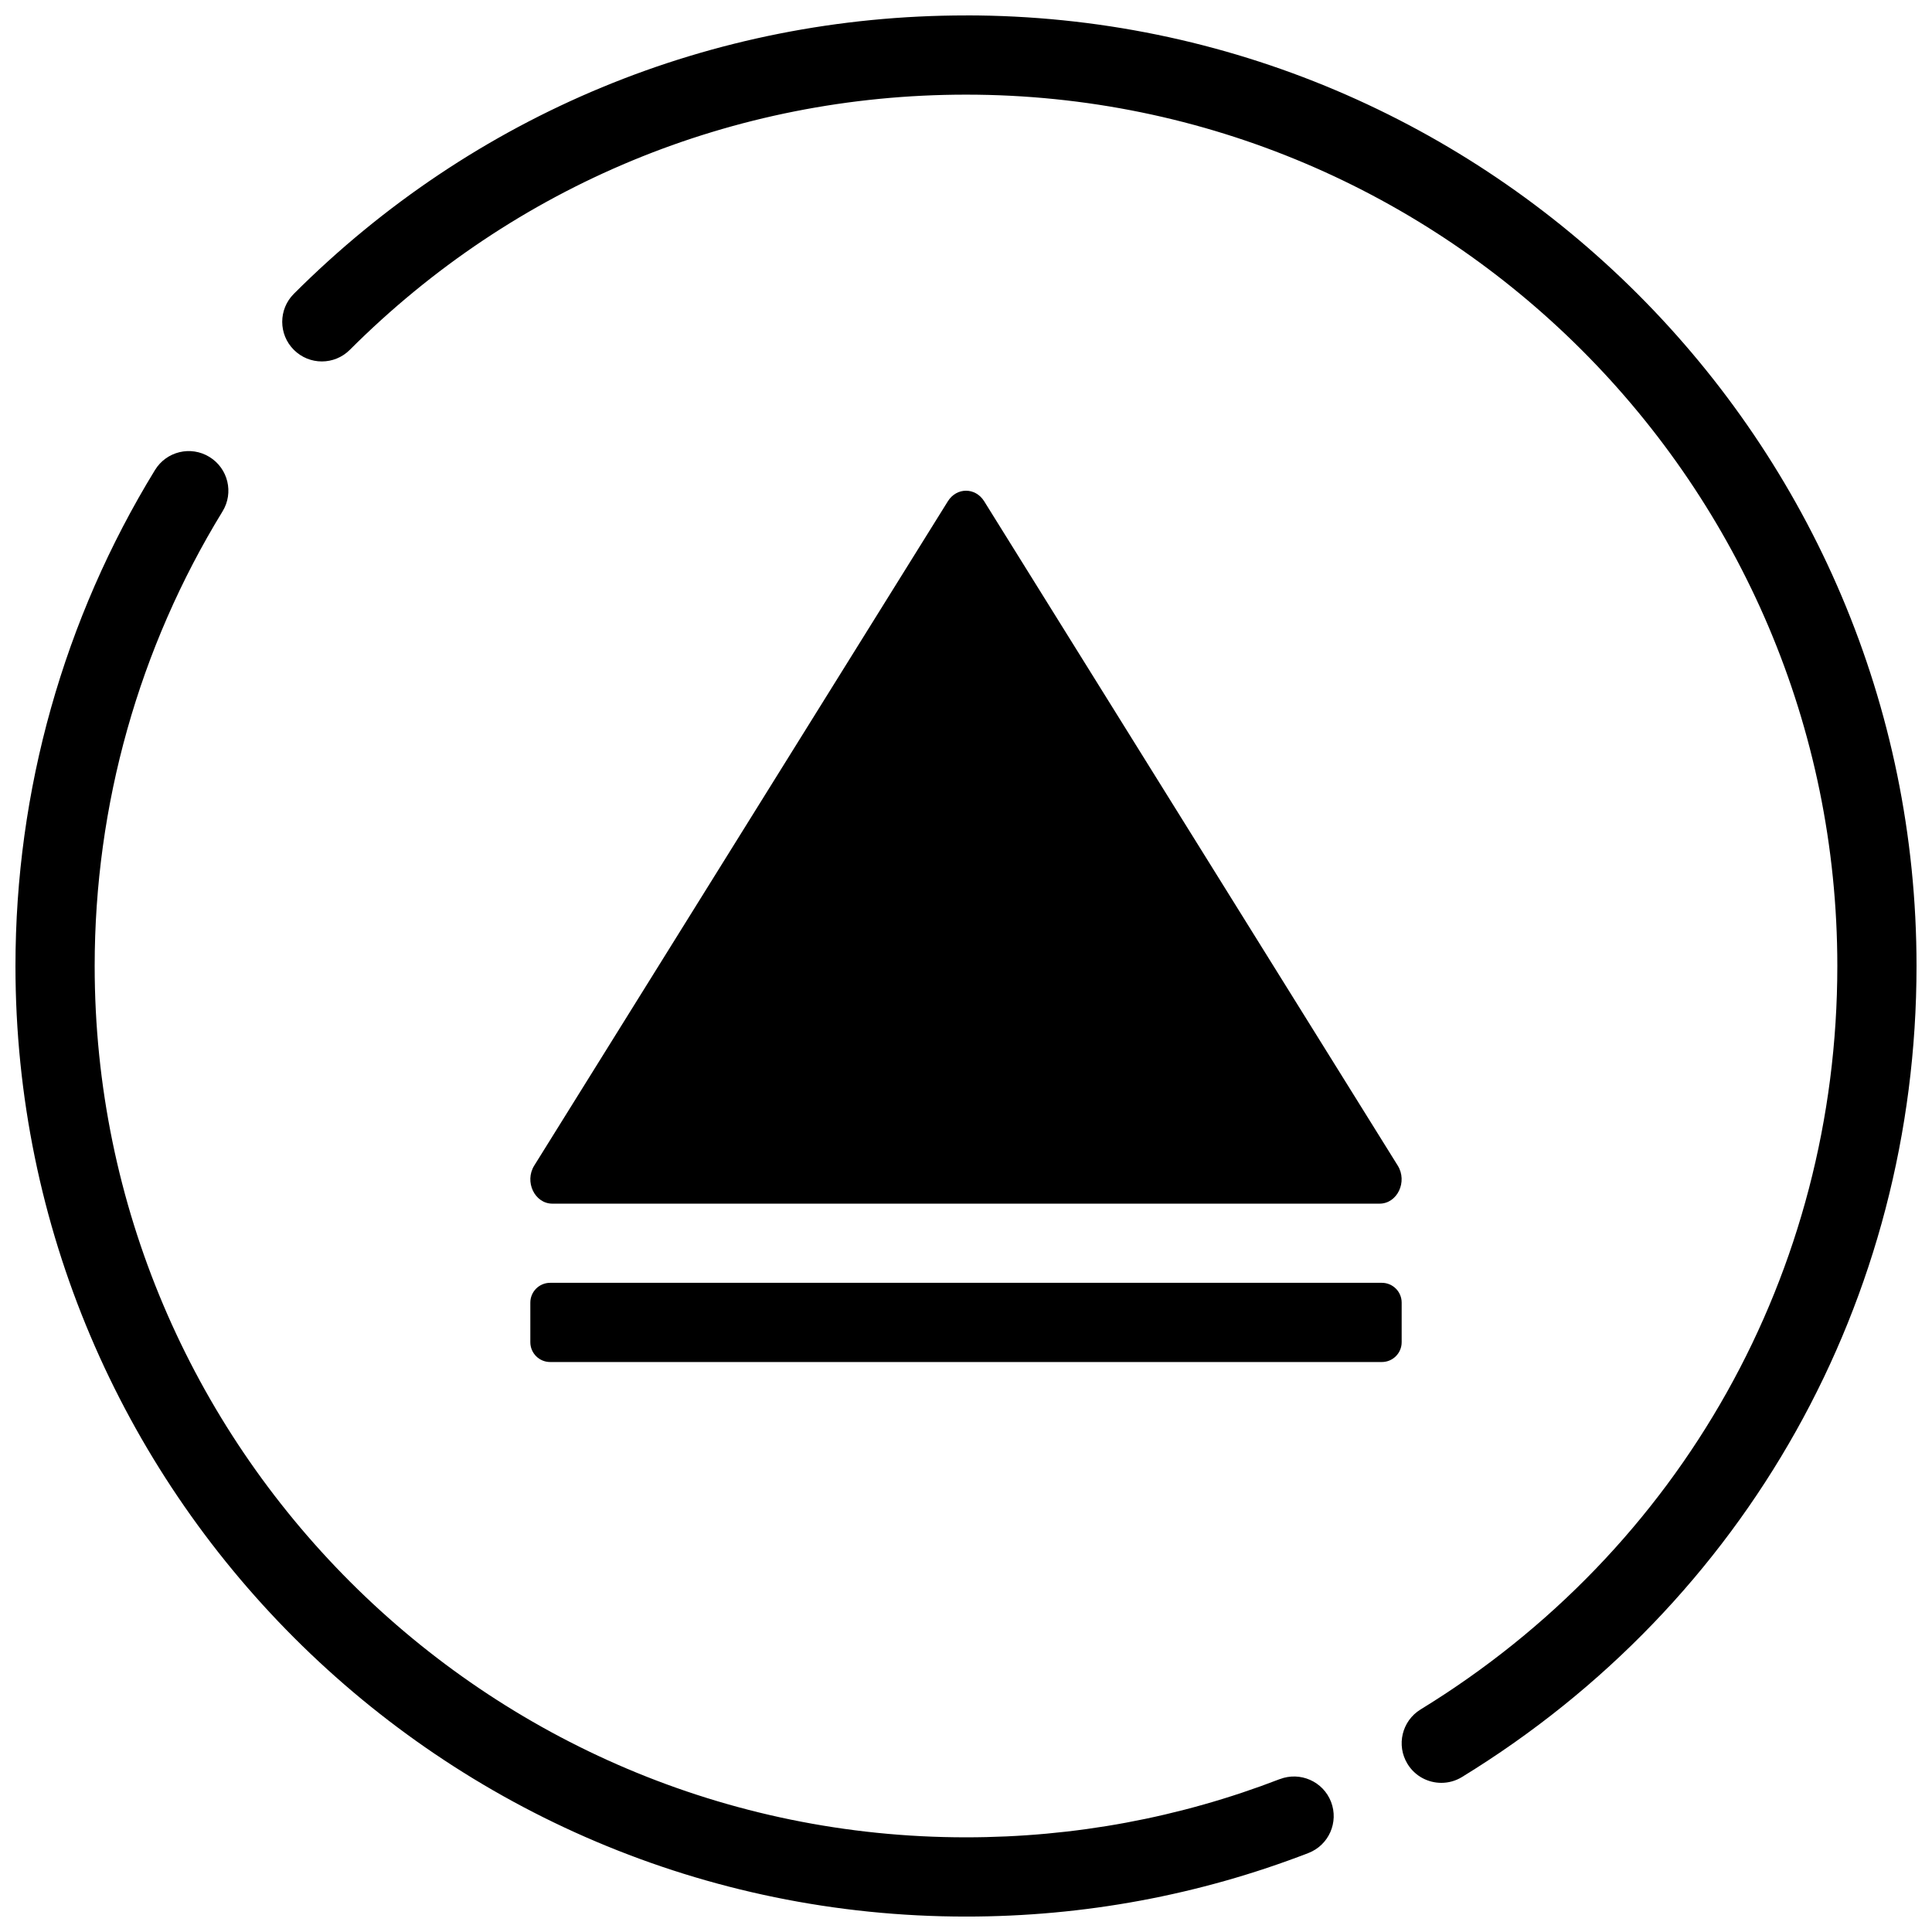 <?xml version="1.0" encoding="UTF-8"?>
<!-- Uploaded to: ICON Repo, www.svgrepo.com, Generator: ICON Repo Mixer Tools -->
<svg width="800px" height="800px" version="1.1" viewBox="144 144 512 512" xmlns="http://www.w3.org/2000/svg">
 <defs>
  <clipPath id="b">
   <path d="m148.09 263h349.91v388.9h-349.91z"/>
  </clipPath>
  <clipPath id="a">
   <path d="m218 148.09h433.9v468.91h-433.9z"/>
  </clipPath>
 </defs>
 <g clip-path="url(#b)">
  <path d="m483.16 615.48c-26.516 10.234-54.496 15.43-83.16 15.43-127.33 0-230.91-103.59-230.91-230.91 0-42.645 11.715-84.305 33.883-120.47 3.035-4.945 1.48-11.398-3.465-14.434-4.953-3.043-11.41-1.48-14.434 3.465-24.191 39.473-36.977 84.922-36.977 131.44 0 138.89 113.01 251.91 251.91 251.91 31.27 0 61.789-5.668 90.727-16.836 5.406-2.09 8.094-8.164 6.004-13.57-2.09-5.41-8.176-8.086-13.57-6.019z"/>
 </g>
 <g clip-path="url(#a)">
  <path d="m400 148.09c-67.293 0-130.55 26.207-178.13 73.777-4.106 4.106-4.106 10.738 0 14.84 4.106 4.106 10.738 4.106 14.84 0 43.621-43.609 101.6-67.625 163.29-67.625 127.33 0 230.91 103.59 230.91 230.91 0 81.008-41.293 154.66-110.44 197.03-4.945 3.035-6.496 9.488-3.465 14.434 1.973 3.234 5.426 5.016 8.965 5.016 1.867 0 3.758-0.492 5.469-1.543 75.418-46.227 120.46-126.57 120.46-214.94 0-138.89-113.01-251.91-251.9-251.91z"/>
 </g>
 <path d="m290.39 462.98h219.21c4.703 0 7.473-5.824 4.809-10.098l-109.59-176.04c-2.32-3.727-7.305-3.727-9.625 0l-109.61 176.04c-2.668 4.269 0.105 10.098 4.805 10.098z"/>
 <path d="m510.21 483.96h-220.42c-2.898 0-5.246 2.352-5.246 5.246v10.496c0 2.898 2.352 5.246 5.246 5.246h220.42c2.898 0 5.246-2.352 5.246-5.246v-10.496c0-2.894-2.348-5.246-5.246-5.246z"/>
</svg>
